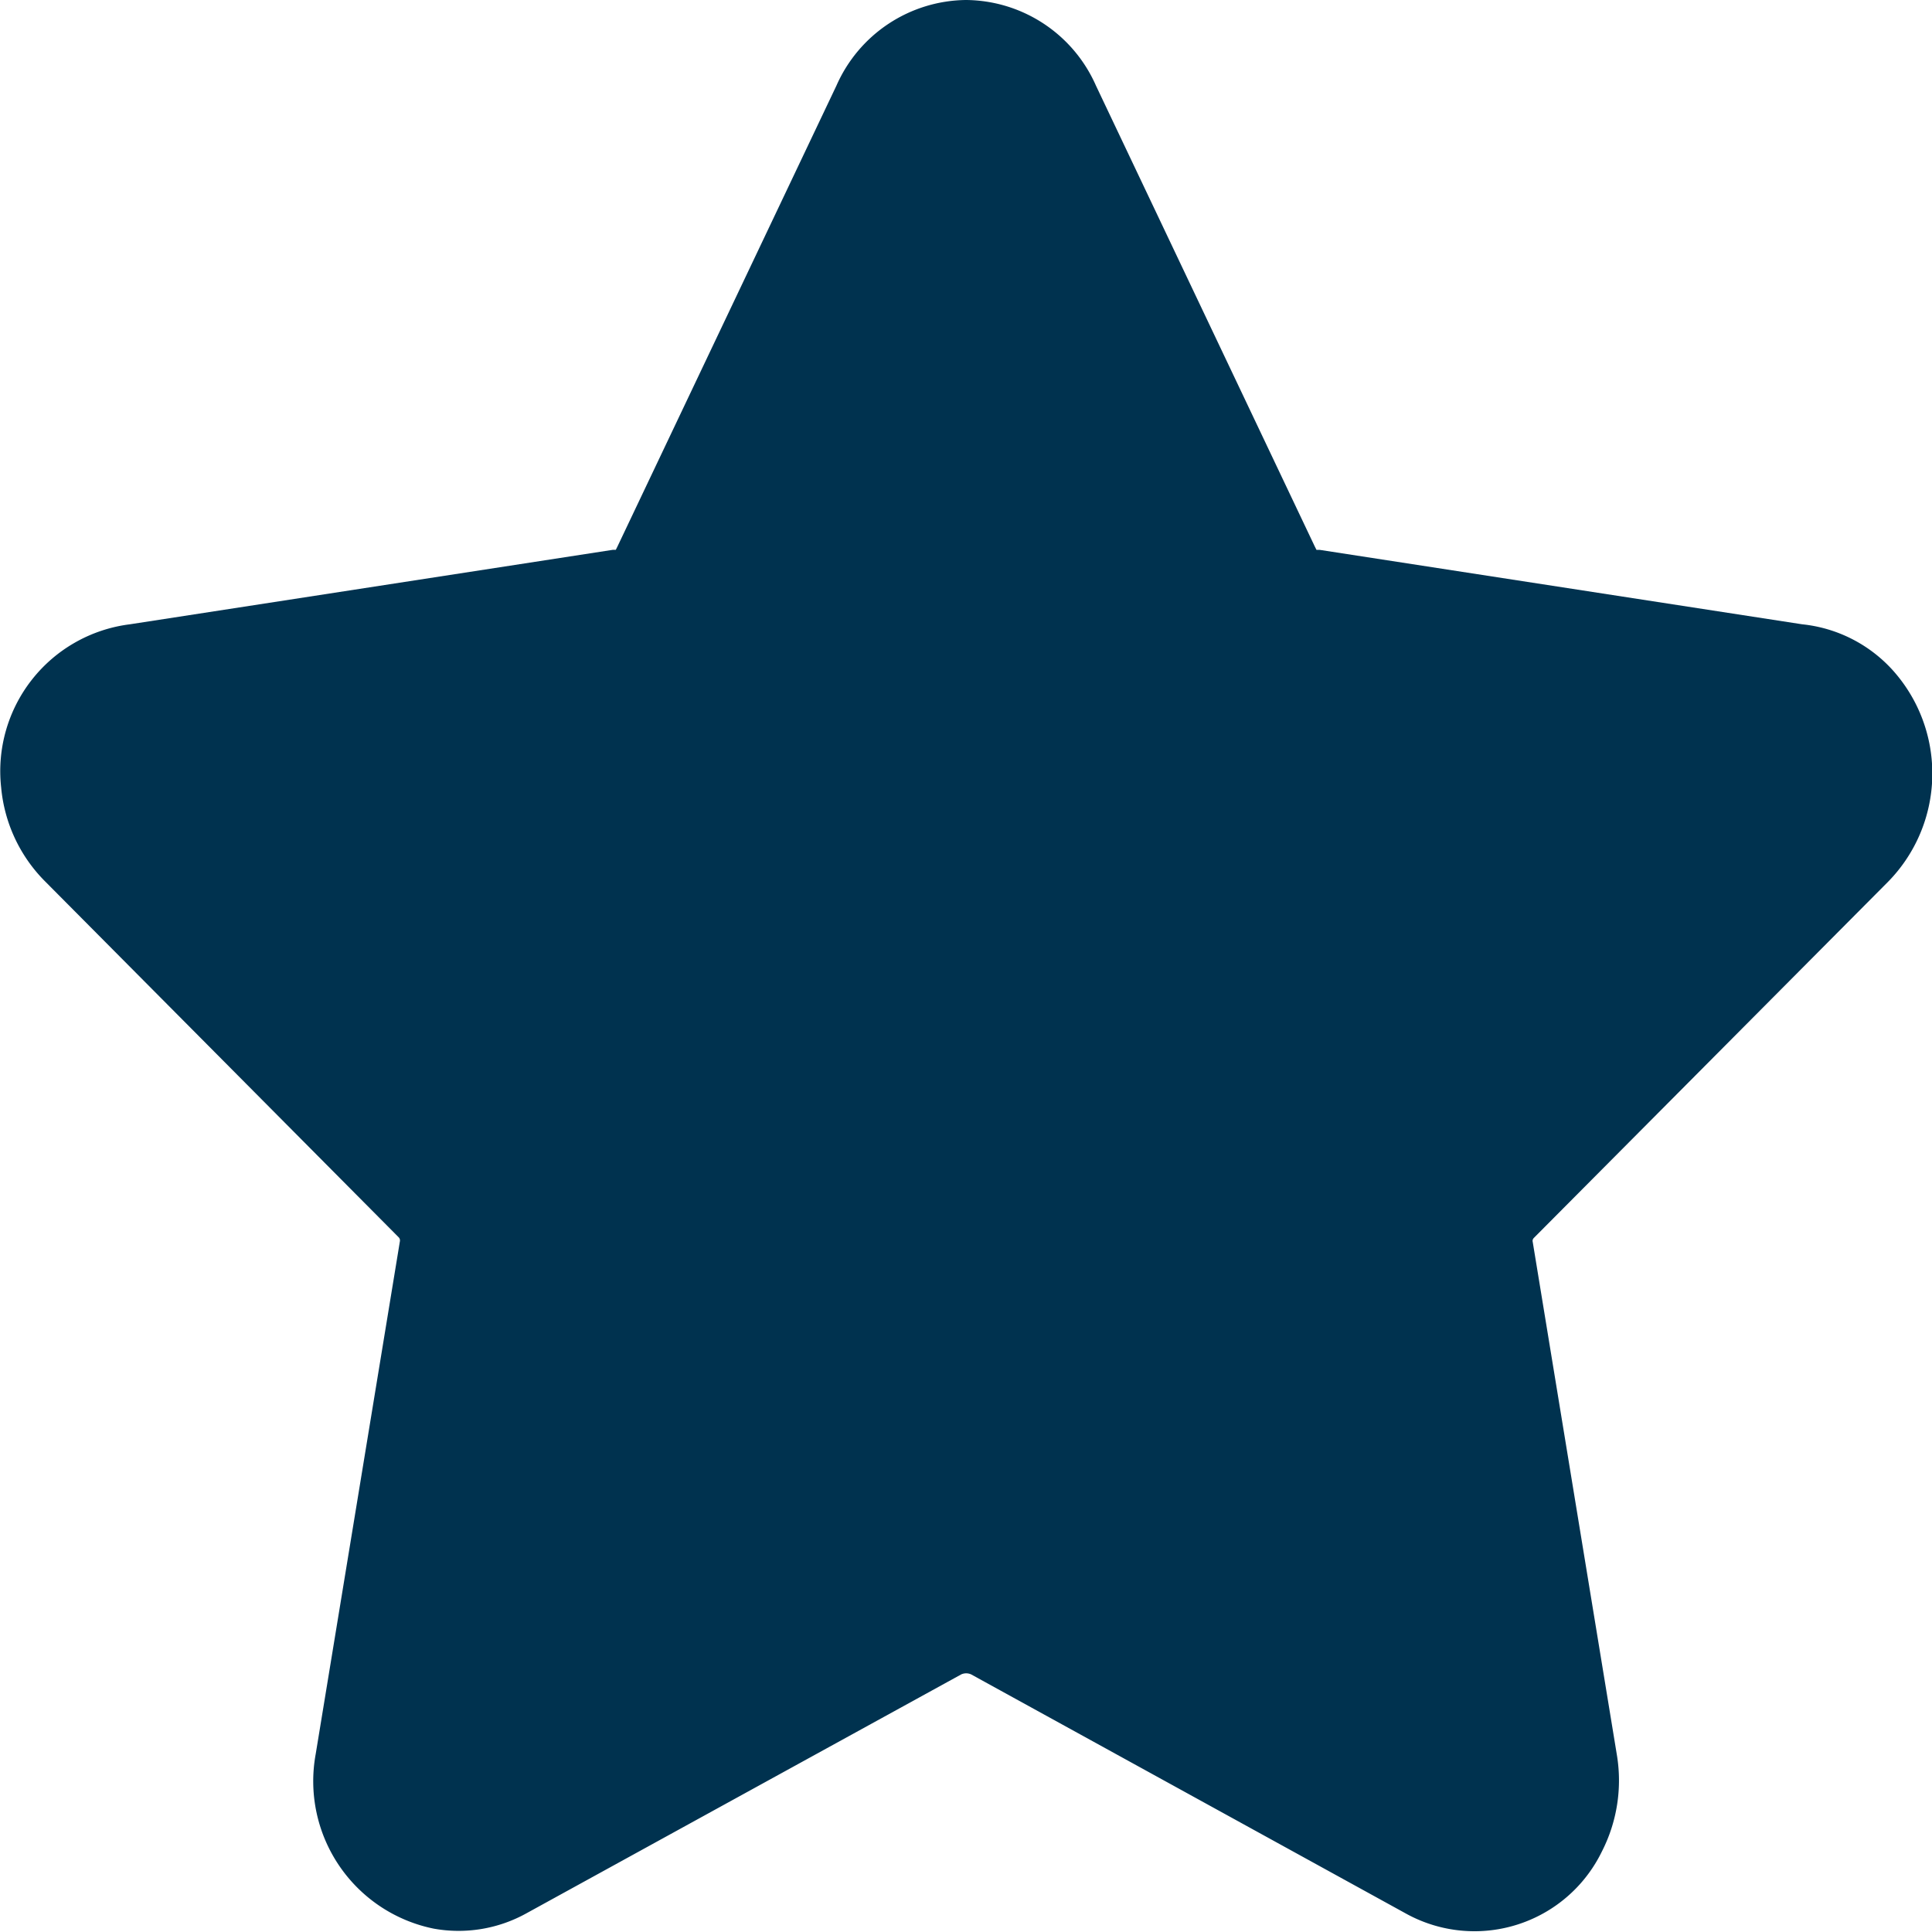 <?xml version="1.0" encoding="utf-8"?><svg xmlns="http://www.w3.org/2000/svg" xmlns:xlink="http://www.w3.org/1999/xlink" width="15" height="15" viewBox="0 0 15 15">
  <defs>
    <clipPath id="clip-path">
      <rect id="Rectangle_239" data-name="Rectangle 239" width="15" height="15" fill="#00324f"/>
    </clipPath>
  </defs>
  <g id="Groupe_475" data-name="Groupe 475" clip-path="url(#clip-path)">
    <path id="Tracé_200" data-name="Tracé 200" d="M7.5,0A1.112,1.112,0,0,0,6.494.665l-1.7,3.578-.013.026-.024,0-3.748.578a1.149,1.149,0,0,0-1,1.267,1.183,1.183,0,0,0,.34.728L3.089,9.6l.006.006a.035.035,0,0,1,.01.03v0l-.654,3.983h0a1.168,1.168,0,0,0,.917,1.355,1.085,1.085,0,0,0,.719-.119L7.463,13a.093.093,0,0,1,.077,0l3.376,1.857a1.1,1.1,0,0,0,1.521-.482,1.212,1.212,0,0,0,.116-.752L11.9,9.642v0a.029.029,0,0,1,0-.016.036.036,0,0,1,.009-.015l.006-.006,2.742-2.757A1.2,1.2,0,0,0,14.692,5.2a1.1,1.1,0,0,0-.7-.353l-3.747-.578-.024,0-.013-.026L8.509.665A1.112,1.112,0,0,0,7.5,0" transform="translate(0 0)" fill="#00324f" fill-rule="evenodd"/>
  </g>
</svg>
